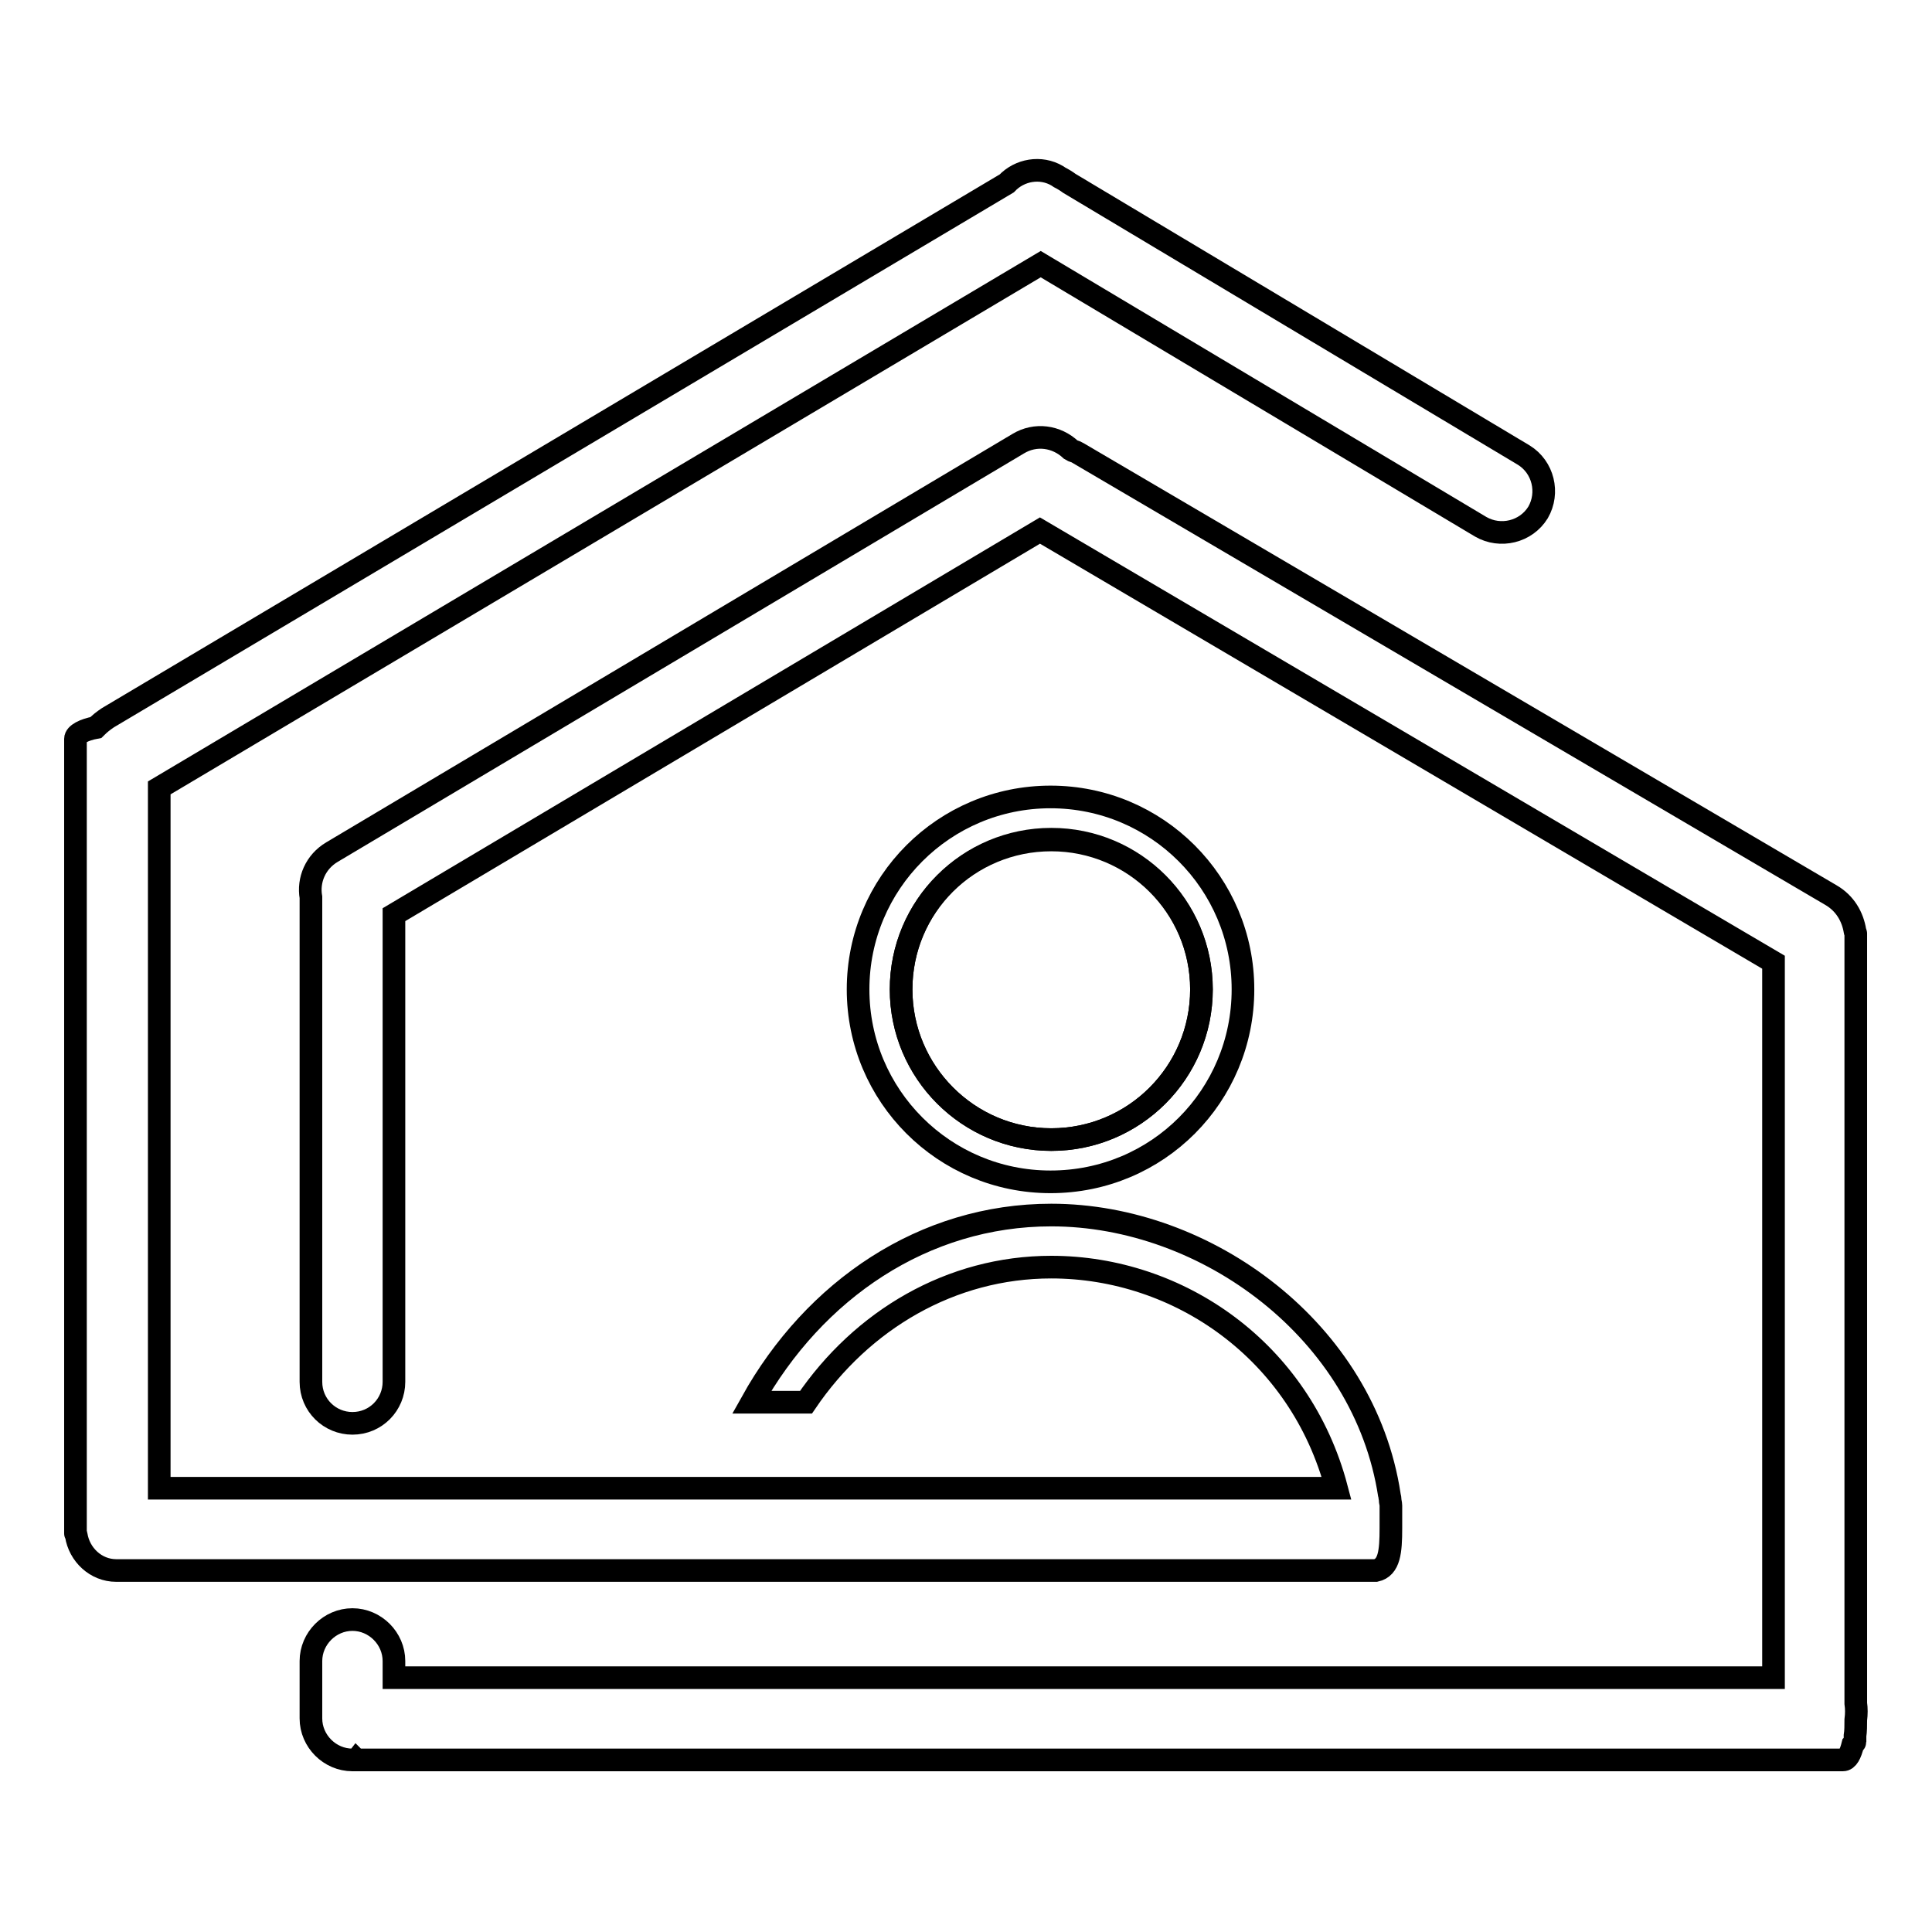 <?xml version="1.0" encoding="utf-8"?>
<!-- Svg Vector Icons : http://www.onlinewebfonts.com/icon -->
<!DOCTYPE svg PUBLIC "-//W3C//DTD SVG 1.1//EN" "http://www.w3.org/Graphics/SVG/1.1/DTD/svg11.dtd">
<svg version="1.1" xmlns="http://www.w3.org/2000/svg" xmlns:xlink="http://www.w3.org/1999/xlink" x="0px" y="0px" viewBox="0 0 256 256" enable-background="new 0 0 256 256" xml:space="preserve">
<g><g><path stroke-width="3" fill-opacity="0" stroke="#000000"  d="M119.4,131.1c0,11,8.9,19.9,19.9,19.9s19.9-8.9,19.9-19.9c0-11-8.9-19.9-19.9-19.9S119.4,120.1,119.4,131.1z"/><path stroke-width="3" fill-opacity="0" stroke="#000000"  d="M164.7,131.1c0-14.1-11.4-25.5-25.5-25.5s-25.5,11.4-25.5,25.5c0,14.1,11.4,25.5,25.5,25.5C153.4,156.6,164.7,145.2,164.7,131.1z M119.4,131.1c0-11,8.9-19.8,19.9-19.8c11,0,19.9,8.9,19.9,19.8c0,11-8.9,19.9-19.9,19.9S119.4,142,119.4,131.1z"/><path stroke-width="3" fill-opacity="0" stroke="#000000"  d="M184.3,202.5c0-1.3,0-2.3,0-3h0c0-0.3-0.1-0.5-0.1-0.8c0-0.2-0.1-0.5-0.1-0.6c-3.3-21.7-24.2-37.1-44.8-37.1c-16.9,0-31.4,9.9-39.7,24.8h7.2c7.4-10.9,19.2-17.9,32.5-17.9c16.9,0,33,11.1,37.8,29.3h-75.9h-6.4H21.1v-92.8L137.9,35l58.3,34.8c2.6,1.5,6,0.7,7.6-1.9c1.5-2.6,0.7-6-1.9-7.6l-60.2-36c-0.4-0.3-0.9-0.6-1.3-0.8l-0.3-0.2c-2.2-1.3-5-0.8-6.7,1c0,0,0,0,0,0L14.3,95.1c-0.6,0.4-1.1,0.8-1.6,1.3c-1.6,0.3-2.7,0.9-2.7,1.5v3.9l0,0v101.4c0,0.1,0.1,0.1,0.1,0.2c0.4,2.6,2.6,4.7,5.3,4.7h166.9C184.1,207.7,184.3,205.6,184.3,202.5z"/><path stroke-width="3" fill-opacity="0" stroke="#000000"  d="M245.9,225.7v-102c0-0.1-0.1-0.2-0.1-0.3c-0.3-1.9-1.3-3.7-3.2-4.8L142.8,60c-0.3-0.2-0.6-0.2-0.9-0.4c-1.9-1.8-4.7-2.2-7-0.8L44,112.9c-2.2,1.3-3.2,3.7-2.8,6v64.2c0,3.1,2.5,5.5,5.5,5.5c3.1,0,5.5-2.5,5.5-5.5v-61.9l85.6-50.9l97.2,57.2v94.8H52.2v-2.2c0-3-2.5-5.5-5.5-5.5c-3,0-5.5,2.5-5.5,5.5v7.6c0,3,2.5,5.5,5.5,5.5c0.1,0,0.3,0,0.4-0.1c0,0,0.1,0.1,0.1,0.1h197c0.6,0,1-0.8,1.3-2c0.1-0.1,0.3-0.3,0.3-0.4V230c0.1-0.6,0.1-1.4,0.1-2.1C246,227.1,246,226.4,245.9,225.7z"/></g></g>
</svg>